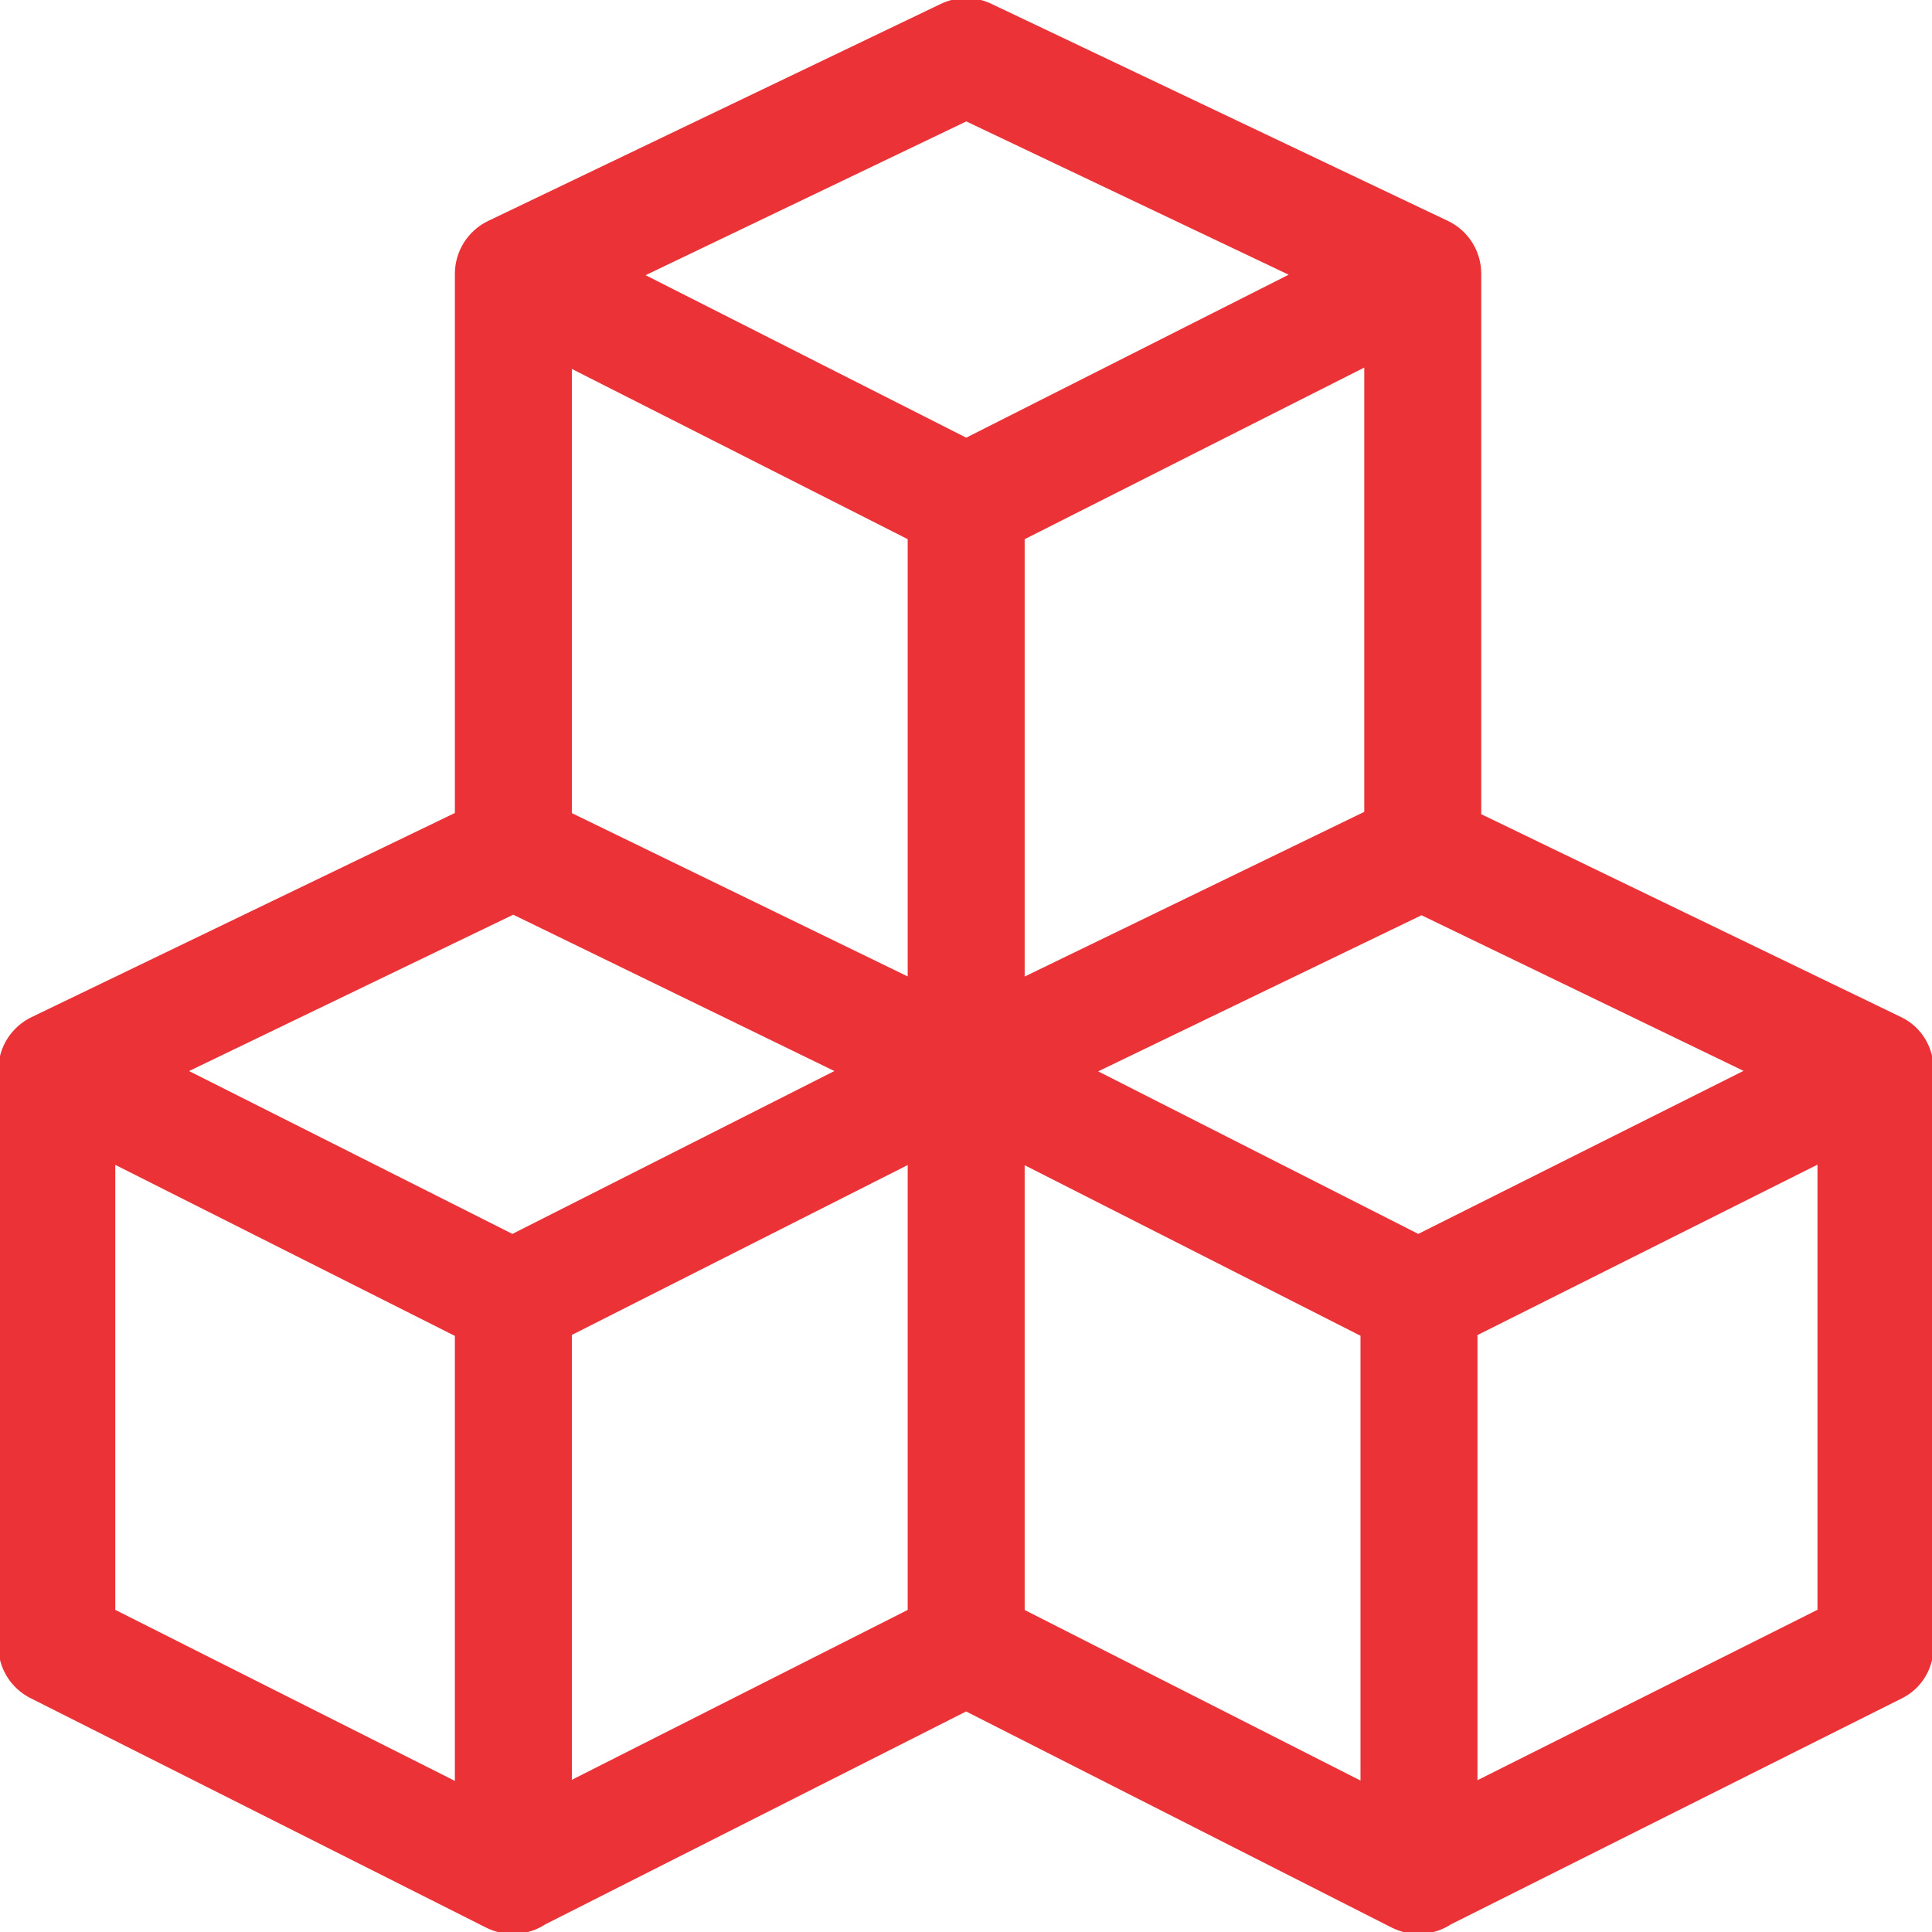<?xml version="1.0" encoding="iso-8859-1"?>
<!-- Generator: Adobe Illustrator 19.0.0, SVG Export Plug-In . SVG Version: 6.00 Build 0)  -->
<svg version="1.1" id="Capa_1" xmlns="http://www.w3.org/2000/svg" xmlns:xlink="http://www.w3.org/1999/xlink" x="0px" y="0px"
	 viewBox="0 0 512.001 512.001" style="enable-background:new 0 0 512.001 512.001;" xml:space="preserve">
<g>
	<g>
		<path style="fill: #EB3237; stroke: #EB3237;" d="M503.681,270.034l-111.633-53.948V72.539c0-5.789-3.331-11.061-8.558-13.546l-121-57.539
			c-4.092-1.946-8.843-1.938-12.927,0.021l-120,57.539c-5.134,2.463-8.503,7.728-8.513,13.487c0,0.013-0.001,0.026-0.001,0.039
			v143.222L8.531,270.028c-5.112,2.466-8.484,7.718-8.484,13.511V436.18c0,5.666,3.192,10.848,8.253,13.397l120.763,60.82
			c4.571,2.302,10.57,2.231,15.282-0.905l111.689-56.496l112.984,57.378c4.565,2.319,10.538,2.26,15.249-0.834l119.608-59.95
			c5.075-2.543,8.079-7.733,8.079-13.41V283.539C511.954,277.784,508.826,272.522,503.681,270.034z M121.047,472.77l-91-45.831
			v-119.05l91,45.831V472.77z M135.795,327.557L48.973,283.83l87.043-41.982l86.229,41.979L135.795,327.557z M241.047,426.958
			l-90,45.525V353.462l90-45.525V426.958z M241.047,259.565l-90-43.77V96.958l90,45.616V259.565z M169.963,72.912l86.111-41.289
			l86.569,41.166l-86.586,43.759L169.963,72.912z M362.047,96.595v118.871l-91,44.129v-117.01L362.047,96.595z M361.047,472.68
			l-90-45.706V307.98l90,45.706V472.68z M375.854,327.559l-85.949-43.649l86.811-41.914l86.472,41.789L375.854,327.559z
			 M482.153,426.92l-91.106,45.664V353.501l91.106-45.665V426.92z"/>
	</g>
</g>
<g>
</g>
<g>
</g>
<g>
</g>
<g>
</g>
<g>
</g>
<g>
</g>
<g>
</g>
<g>
</g>
<g>
</g>
<g>
</g>
<g>
</g>
<g>
</g>
<g>
</g>
<g>
</g>
<g>
</g>
</svg>
